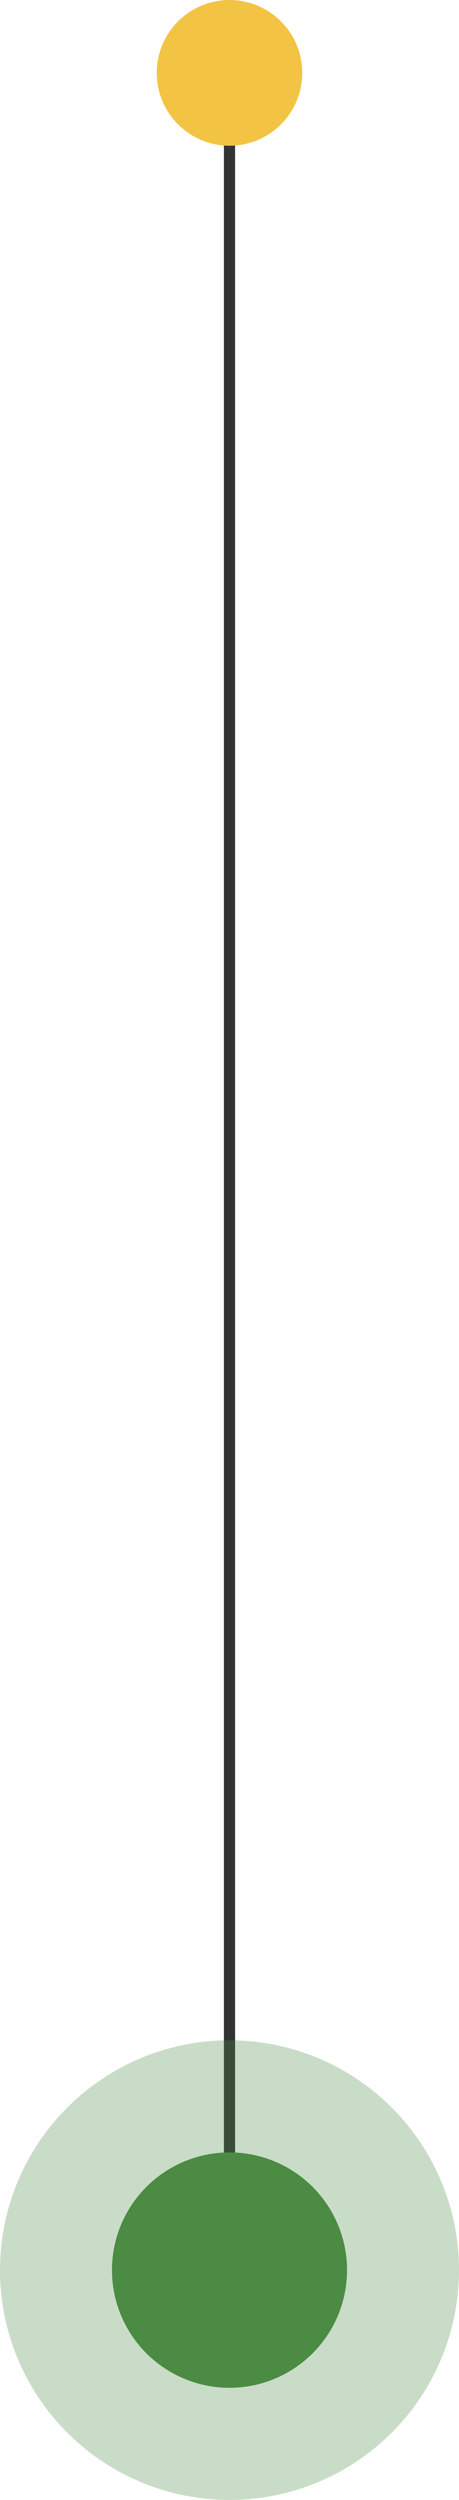 <svg width="41" height="223" viewBox="0 0 41 223" fill="none" xmlns="http://www.w3.org/2000/svg">
<line x1="20.5" y1="6" x2="20.5" y2="203" stroke="black" stroke-opacity="0.8"/>
<circle cx="20.5" cy="6.5" r="6.5" fill="#F3C444"/>
<circle cx="20.5" cy="202.5" r="10.5" fill="#4B8B43"/>
<circle cx="20.5" cy="202.5" r="15.5" stroke="#4B8B43" stroke-opacity="0.3" stroke-width="10"/>
</svg>
